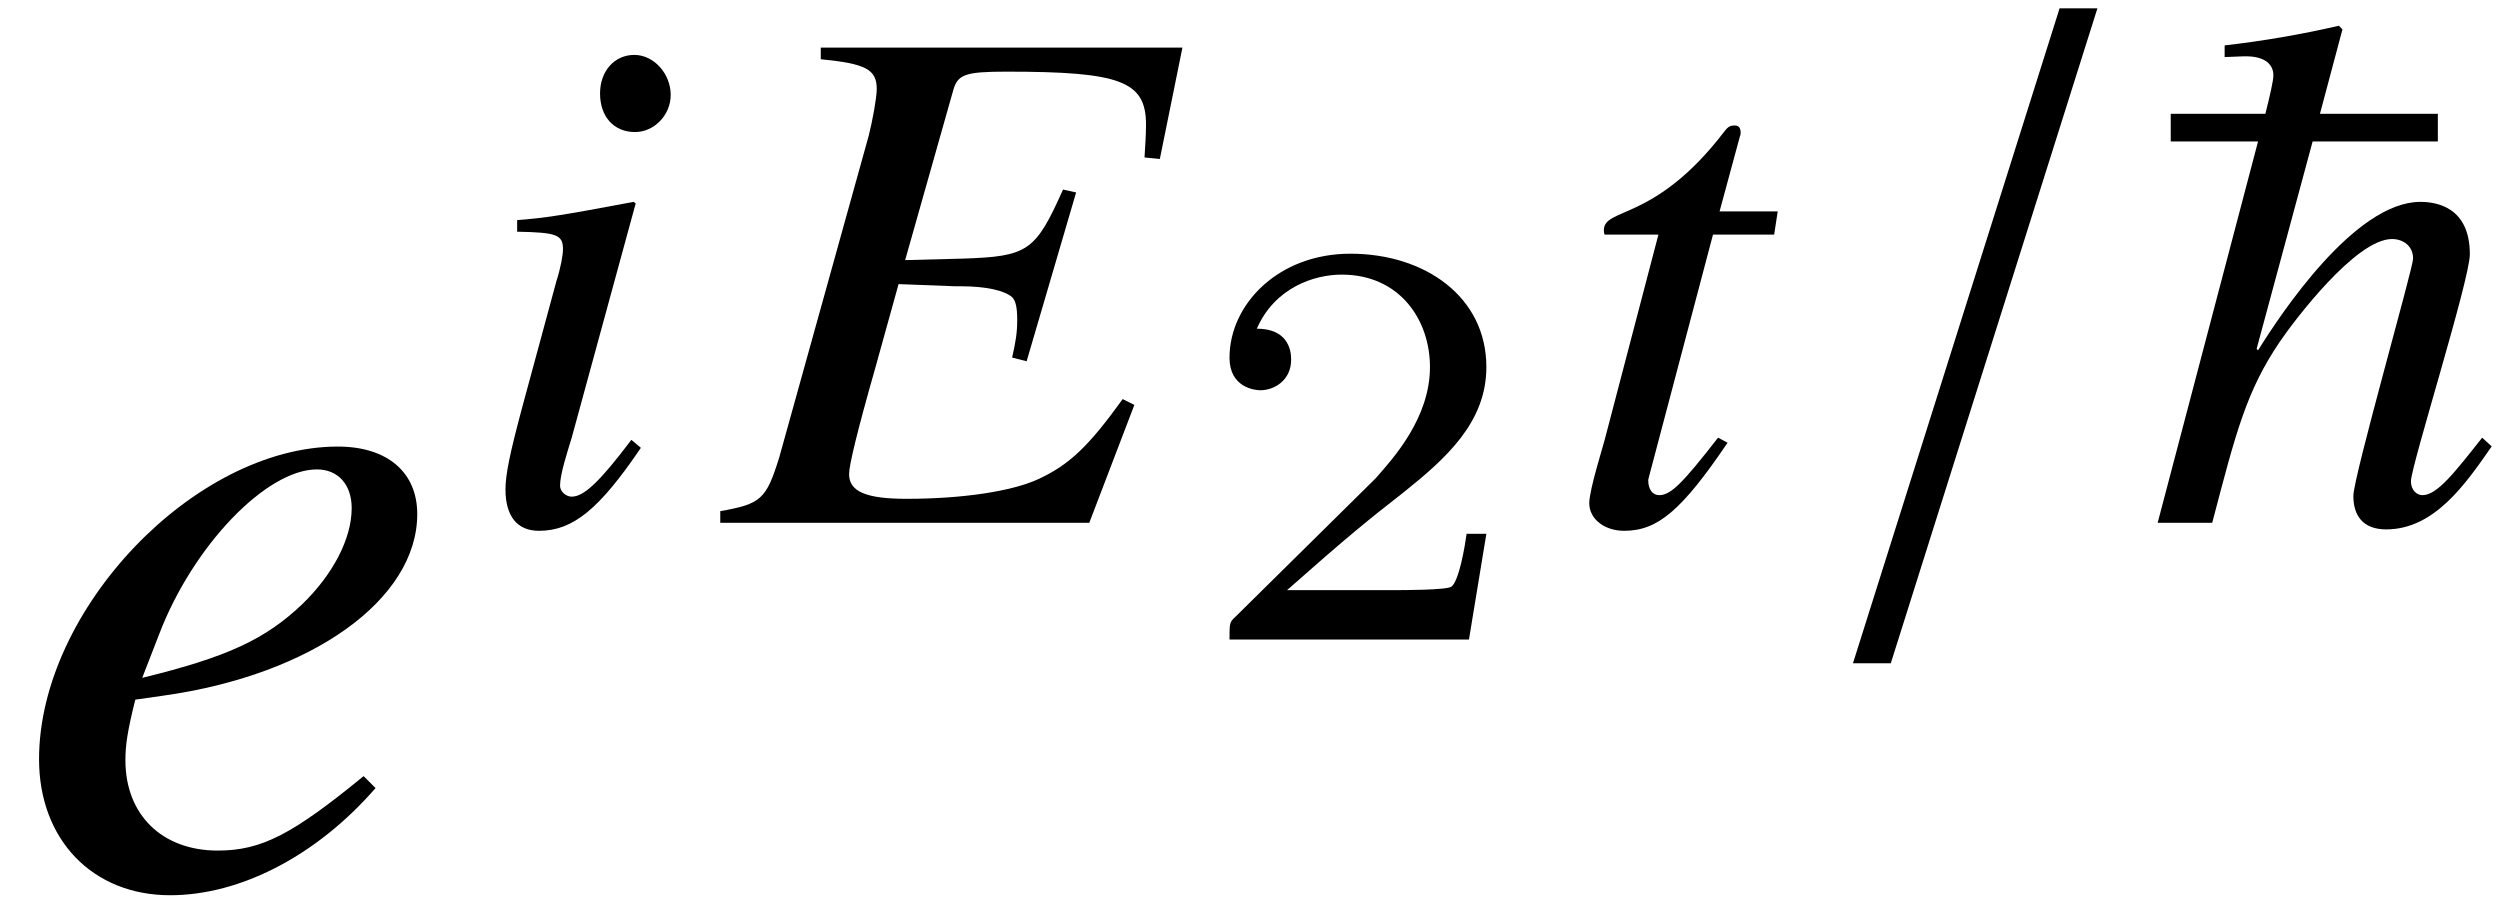 <?xml version='1.0' encoding='UTF-8'?>
<!-- This file was generated by dvisvgm 2.11.1 -->
<svg version='1.1' xmlns='http://www.w3.org/2000/svg' xmlns:xlink='http://www.w3.org/1999/xlink' width='30.006pt' height='10.845pt' viewBox='51.434 59.704 30.006 10.845'>
<defs>
<path id='g1-92' d='M4.175-.917L4.061-1.022C3.73-.603 3.52-.332 3.345-.332C3.275-.332 3.206-.393 3.206-.498C3.206-.681 3.913-2.917 3.913-3.223C3.913-3.791 3.511-3.852 3.319-3.852C2.533-3.852 1.642-2.507 1.371-2.07L1.354-2.088L2.026-4.577H3.529V-4.909H2.114L2.384-5.922L2.341-5.966C1.887-5.861 1.424-5.782 .97-5.73V-5.59L1.197-5.599C1.485-5.607 1.555-5.476 1.555-5.372C1.555-5.302 1.511-5.118 1.459-4.909H.323V-4.577H1.371L.166 0H.821C1.109-1.101 1.232-1.581 1.633-2.175C1.799-2.419 2.542-3.406 2.978-3.406C3.118-3.406 3.232-3.319 3.232-3.171C3.232-3.057 2.515-.55 2.515-.323C2.515-.087 2.629 .079 2.909 .079C3.485 .079 3.861-.463 4.175-.917Z'/>
<use id='g10-52' xlink:href='#g7-52' transform='scale(1.364)'/>
<path id='g7-26' d='M4.961-1.415L4.821-1.485C4.411-.917 4.184-.699 3.808-.524C3.485-.376 2.891-.288 2.227-.288C1.738-.288 1.537-.376 1.537-.585C1.537-.69 1.633-1.092 1.852-1.86L2.131-2.865L2.812-2.839C2.839-2.839 2.865-2.839 2.882-2.839C3.188-2.839 3.406-2.786 3.494-2.708C3.537-2.664 3.555-2.585 3.555-2.437C3.555-2.28 3.537-2.175 3.494-1.983L3.668-1.939L4.262-3.965L4.105-4C3.773-3.258 3.686-3.197 2.9-3.171L2.21-3.153L2.786-5.188C2.839-5.38 2.926-5.415 3.424-5.415C4.795-5.415 5.101-5.302 5.101-4.778C5.101-4.664 5.092-4.533 5.083-4.385L5.267-4.367L5.538-5.704H1.197V-5.564C1.738-5.511 1.869-5.442 1.869-5.206C1.869-5.101 1.817-4.821 1.773-4.647L.699-.786C.542-.28 .48-.227-.009-.14V0H4.42L4.961-1.415Z'/>
<path id='g7-52' d='M3.232-.847L3.127-.952C2.498-.437 2.227-.297 1.843-.297C1.354-.297 1.031-.611 1.031-1.092C1.031-1.223 1.048-1.345 1.118-1.625L1.363-1.66C2.673-1.843 3.599-2.507 3.599-3.258C3.599-3.625 3.337-3.852 2.9-3.852C1.642-3.852 .271-2.419 .271-1.101C.271-.393 .742 .096 1.424 .096C2.044 .096 2.716-.253 3.232-.847ZM3.022-3.31C3.022-3.04 2.856-2.725 2.585-2.463C2.262-2.157 1.93-2 1.179-1.817L1.328-2.201C1.625-2.978 2.271-3.651 2.716-3.651C2.9-3.651 3.022-3.52 3.022-3.31Z'/>
<path id='g7-56' d='M2.053-.9L1.939-.996C1.563-.498 1.371-.314 1.223-.314C1.153-.314 1.083-.376 1.083-.445C1.083-.585 1.17-.847 1.223-1.022L1.991-3.834L1.965-3.852C1.083-3.686 .908-3.66 .568-3.633V-3.494C1.039-3.485 1.118-3.459 1.118-3.284C1.118-3.214 1.092-3.066 1.039-2.9L.62-1.354C.48-.83 .428-.576 .428-.402C.428-.079 .568 .096 .83 .096C1.24 .096 1.555-.166 2.053-.9ZM2.411-5.136C2.411-5.389 2.21-5.616 1.974-5.616S1.563-5.424 1.563-5.153C1.563-4.874 1.729-4.69 1.983-4.69C2.21-4.69 2.411-4.891 2.411-5.136Z'/>
<path id='g7-67' d='M2.585-3.738H1.887L2.131-4.638C2.14-4.655 2.14-4.673 2.14-4.682C2.14-4.743 2.114-4.769 2.07-4.769C2.018-4.769 1.991-4.76 1.939-4.69C1.109-3.607 .498-3.791 .498-3.511C.498-3.502 .498-3.485 .507-3.459H1.153L.524-1.057C.498-.943 .323-.402 .323-.236C.323-.044 .507 .096 .742 .096C1.144 .096 1.432-.148 1.983-.961L1.869-1.022C1.441-.472 1.301-.332 1.162-.332C1.083-.332 1.031-.402 1.031-.507C1.031-.515 1.031-.524 1.039-.55L1.808-3.459H2.542L2.585-3.738Z'/>
<path id='g12-50' d='M3.522-1.269H3.285C3.264-1.116 3.194-.704 3.103-.635C3.048-.593 2.511-.593 2.413-.593H1.13C1.862-1.241 2.106-1.437 2.525-1.764C3.041-2.176 3.522-2.608 3.522-3.271C3.522-4.115 2.783-4.631 1.89-4.631C1.025-4.631 .439-4.024 .439-3.382C.439-3.027 .739-2.992 .809-2.992C.976-2.992 1.179-3.11 1.179-3.361C1.179-3.487 1.13-3.731 .767-3.731C.983-4.226 1.458-4.38 1.785-4.38C2.483-4.38 2.845-3.836 2.845-3.271C2.845-2.664 2.413-2.183 2.19-1.932L.509-.272C.439-.209 .439-.195 .439 0H3.313L3.522-1.269Z'/>
<path id='g4-157' d='M.542 1.686H.996L3.476-6.175H3.022L.542 1.686Z'/>
</defs>
<g id='page1'>
<use x='51.533' y='70.318' xlink:href='#g10-52'/>
<use x='57.073' y='65.979' xlink:href='#g7-56'/>
<use x='60.088' y='65.979' xlink:href='#g7-26'/>
<use x='65.752' y='67.38' xlink:href='#g12-50'/>
<use x='70.186' y='65.979' xlink:href='#g7-67'/>
<use x='73.132' y='65.979' xlink:href='#g4-157'/>
<use x='77.165' y='65.979' xlink:href='#g1-92'/>
</g>
</svg>
